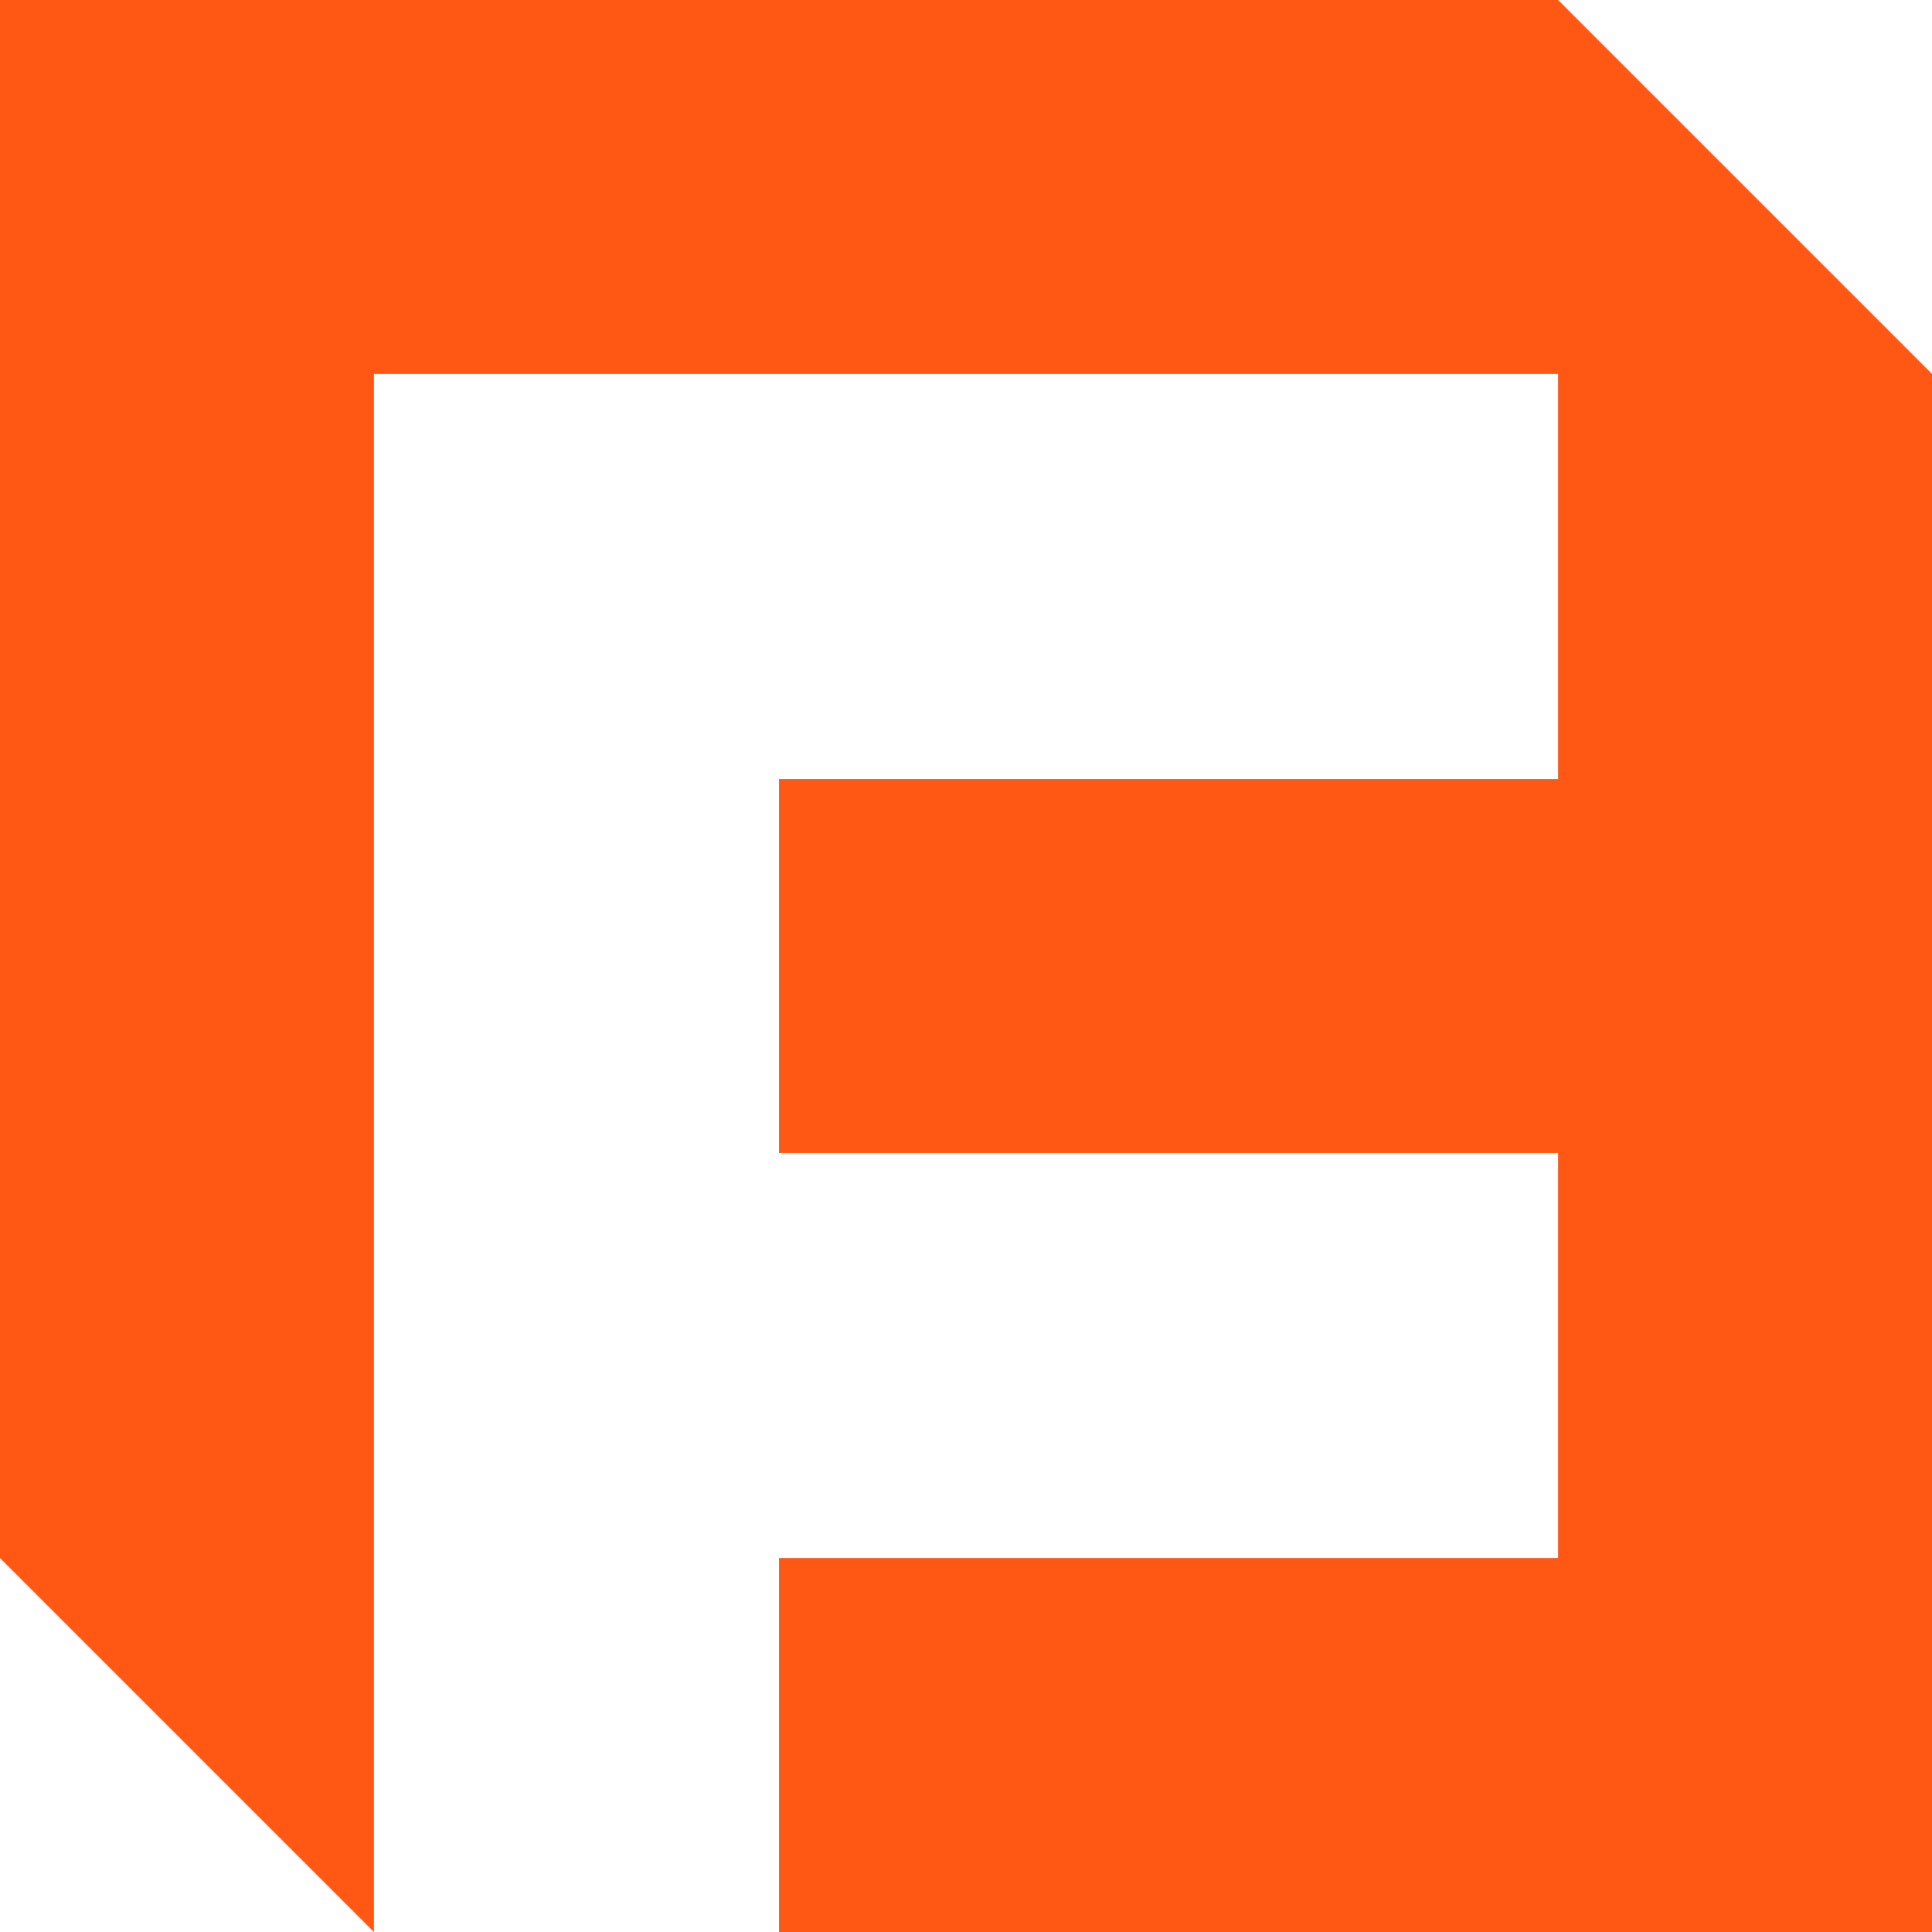 <svg width="64" height="64" viewBox="0 0 64 64" fill="none" xmlns="http://www.w3.org/2000/svg">
<g clip-path="url(#clip0_2234_232)">
<path d="M51.613 0L64 12.387V64H25.806V51.613H51.613V38.194H25.806V25.806H51.613V12.387H12.387V64L0 51.613V0H51.613Z" fill="#FF5814"/>
</g>
<defs>
<clipPath id="clip0_2234_232">
<rect width="64" height="64" fill="white"/>
</clipPath>
</defs>
</svg>
